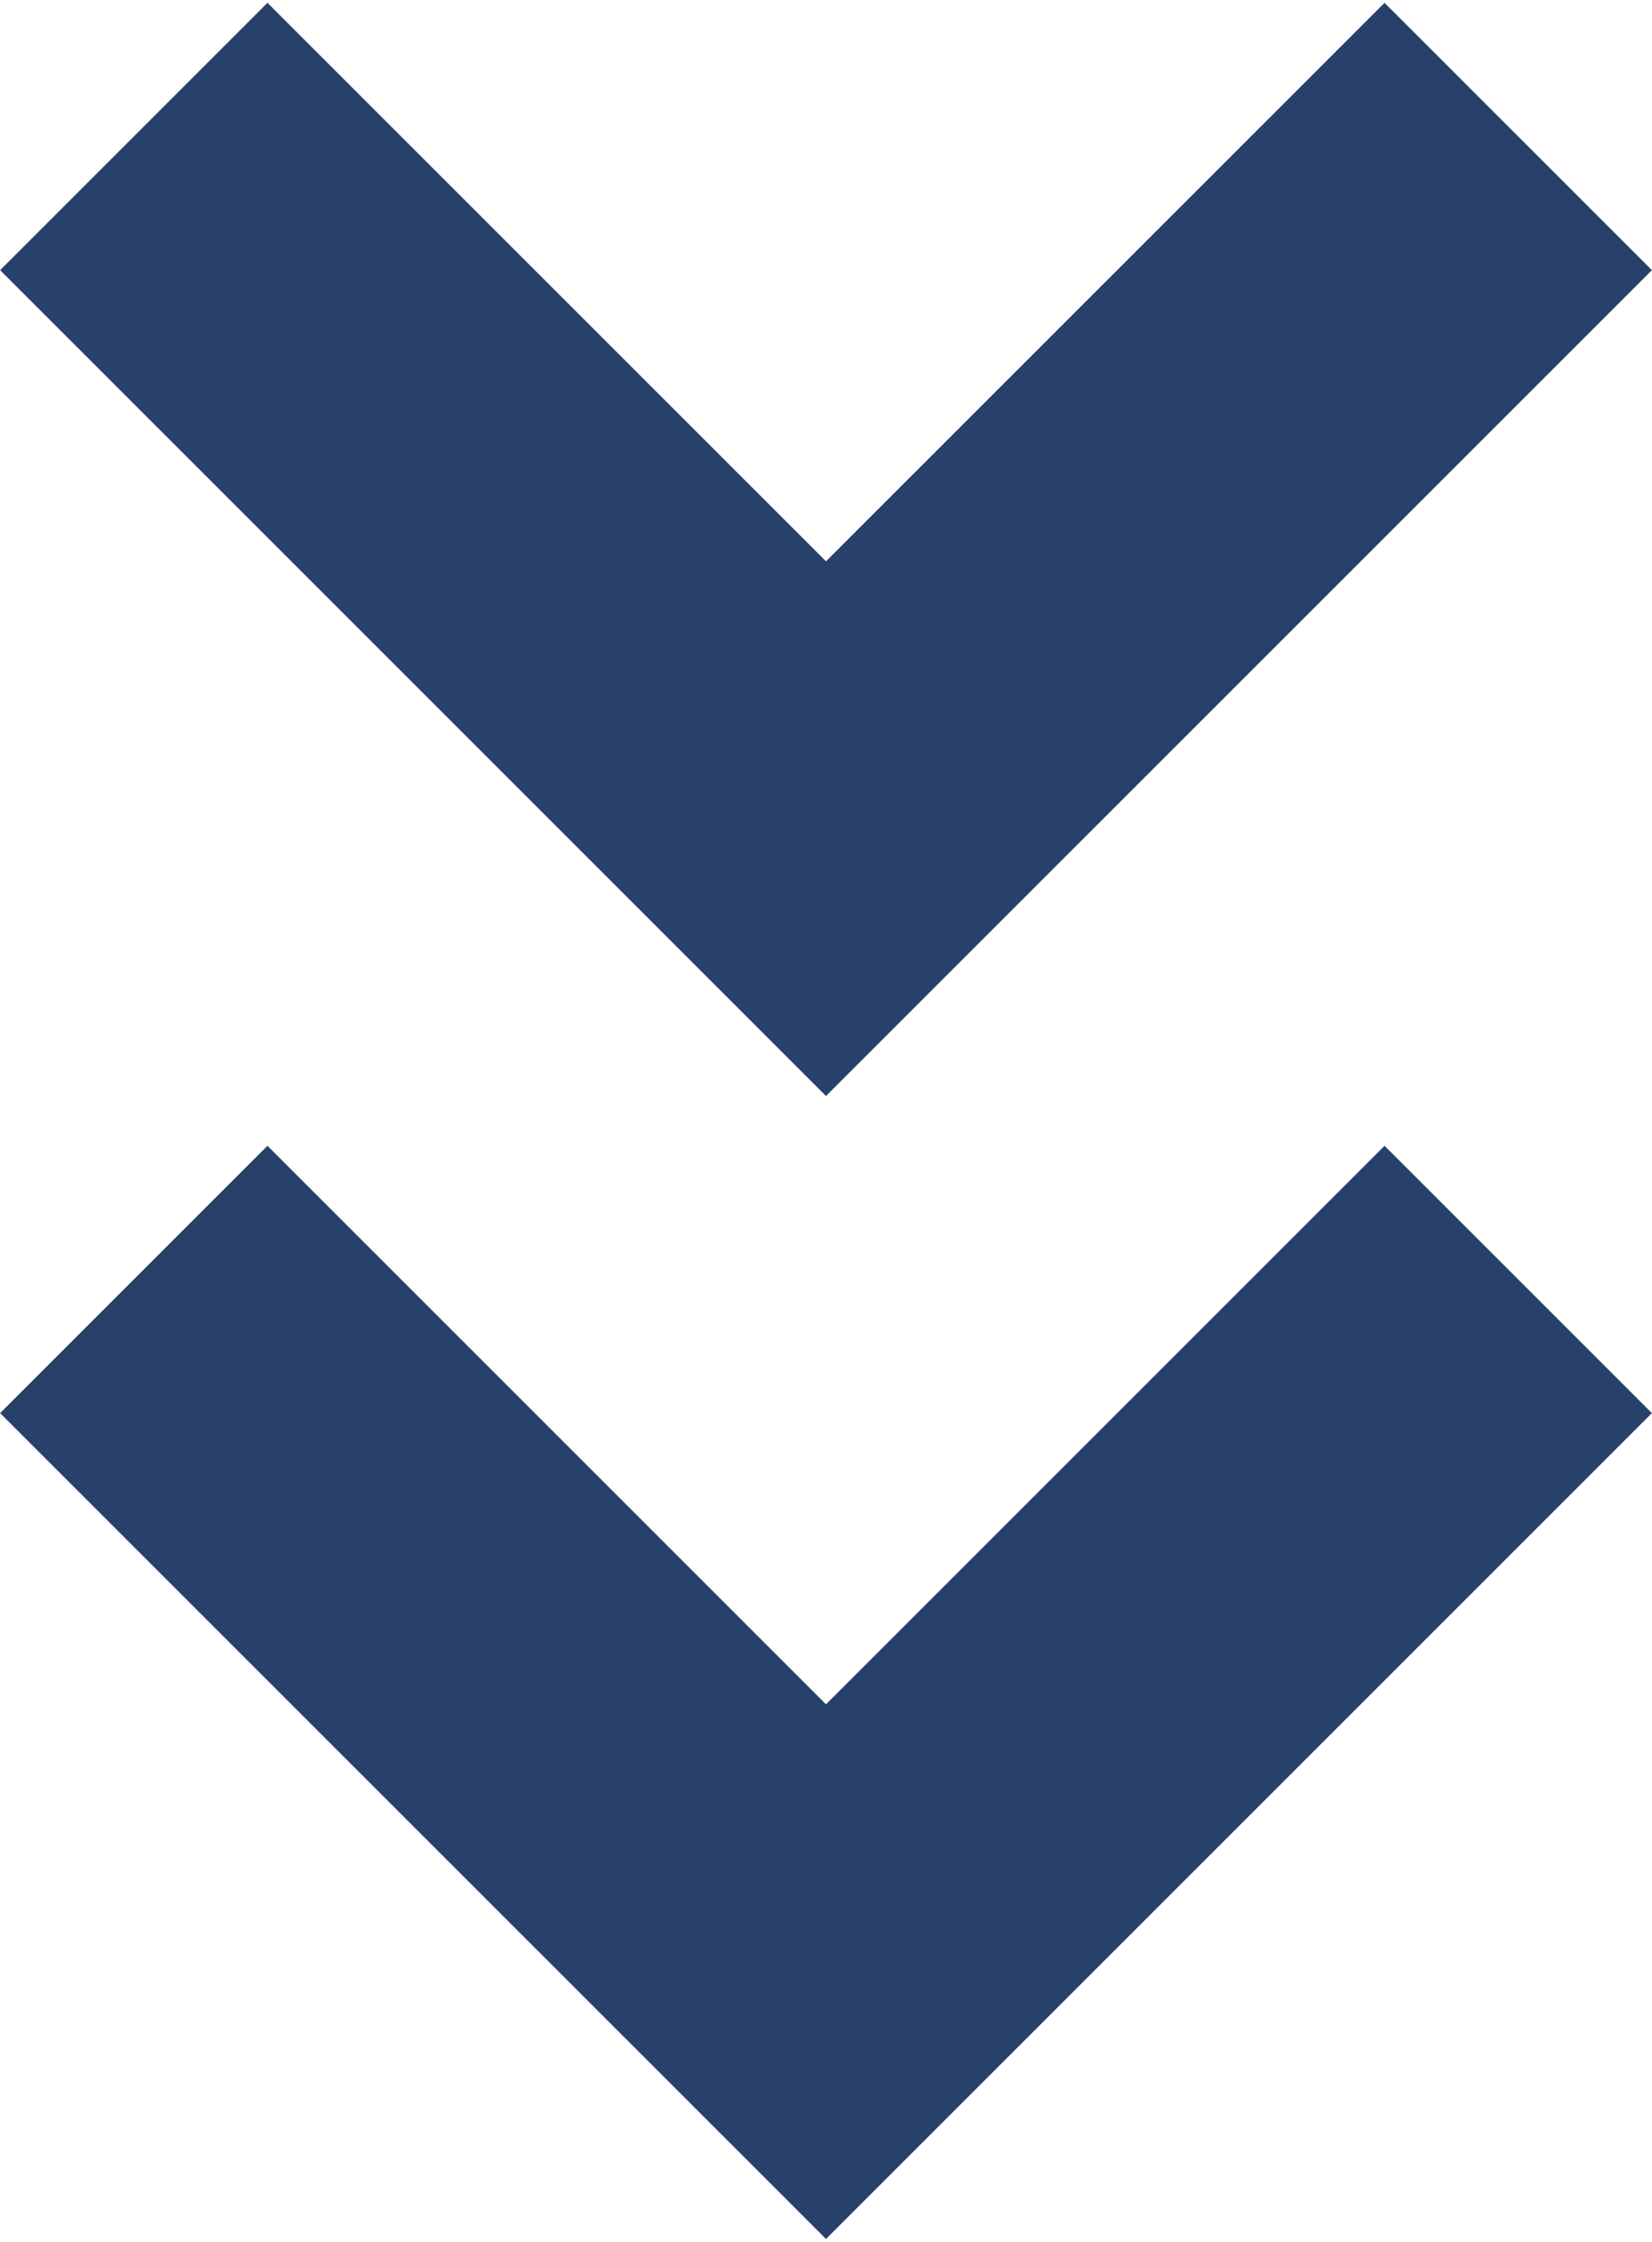 <?xml version="1.0" encoding="UTF-8"?><svg xmlns="http://www.w3.org/2000/svg" id="Calque_163106e1991199" viewBox="0 0 56.8 76.9" aria-hidden="true" width="56px" height="76px"><defs><linearGradient class="cerosgradient" data-cerosgradient="true" id="CerosGradient_id8cd00a28b" gradientUnits="userSpaceOnUse" x1="50%" y1="100%" x2="50%" y2="0%"><stop offset="0%" stop-color="#d1d1d1"/><stop offset="100%" stop-color="#d1d1d1"/></linearGradient><linearGradient/><style>.cls-1-63106e1991199{fill:none;stroke:#27416b;stroke-miterlimit:10;stroke-width:13px;}</style></defs><polyline class="cls-1-63106e1991199" points="52.2 43.9 28.4 67.7 4.6 43.9"/><polyline class="cls-1-63106e1991199" points="52.2 4.6 28.4 28.4 4.6 4.6"/></svg>